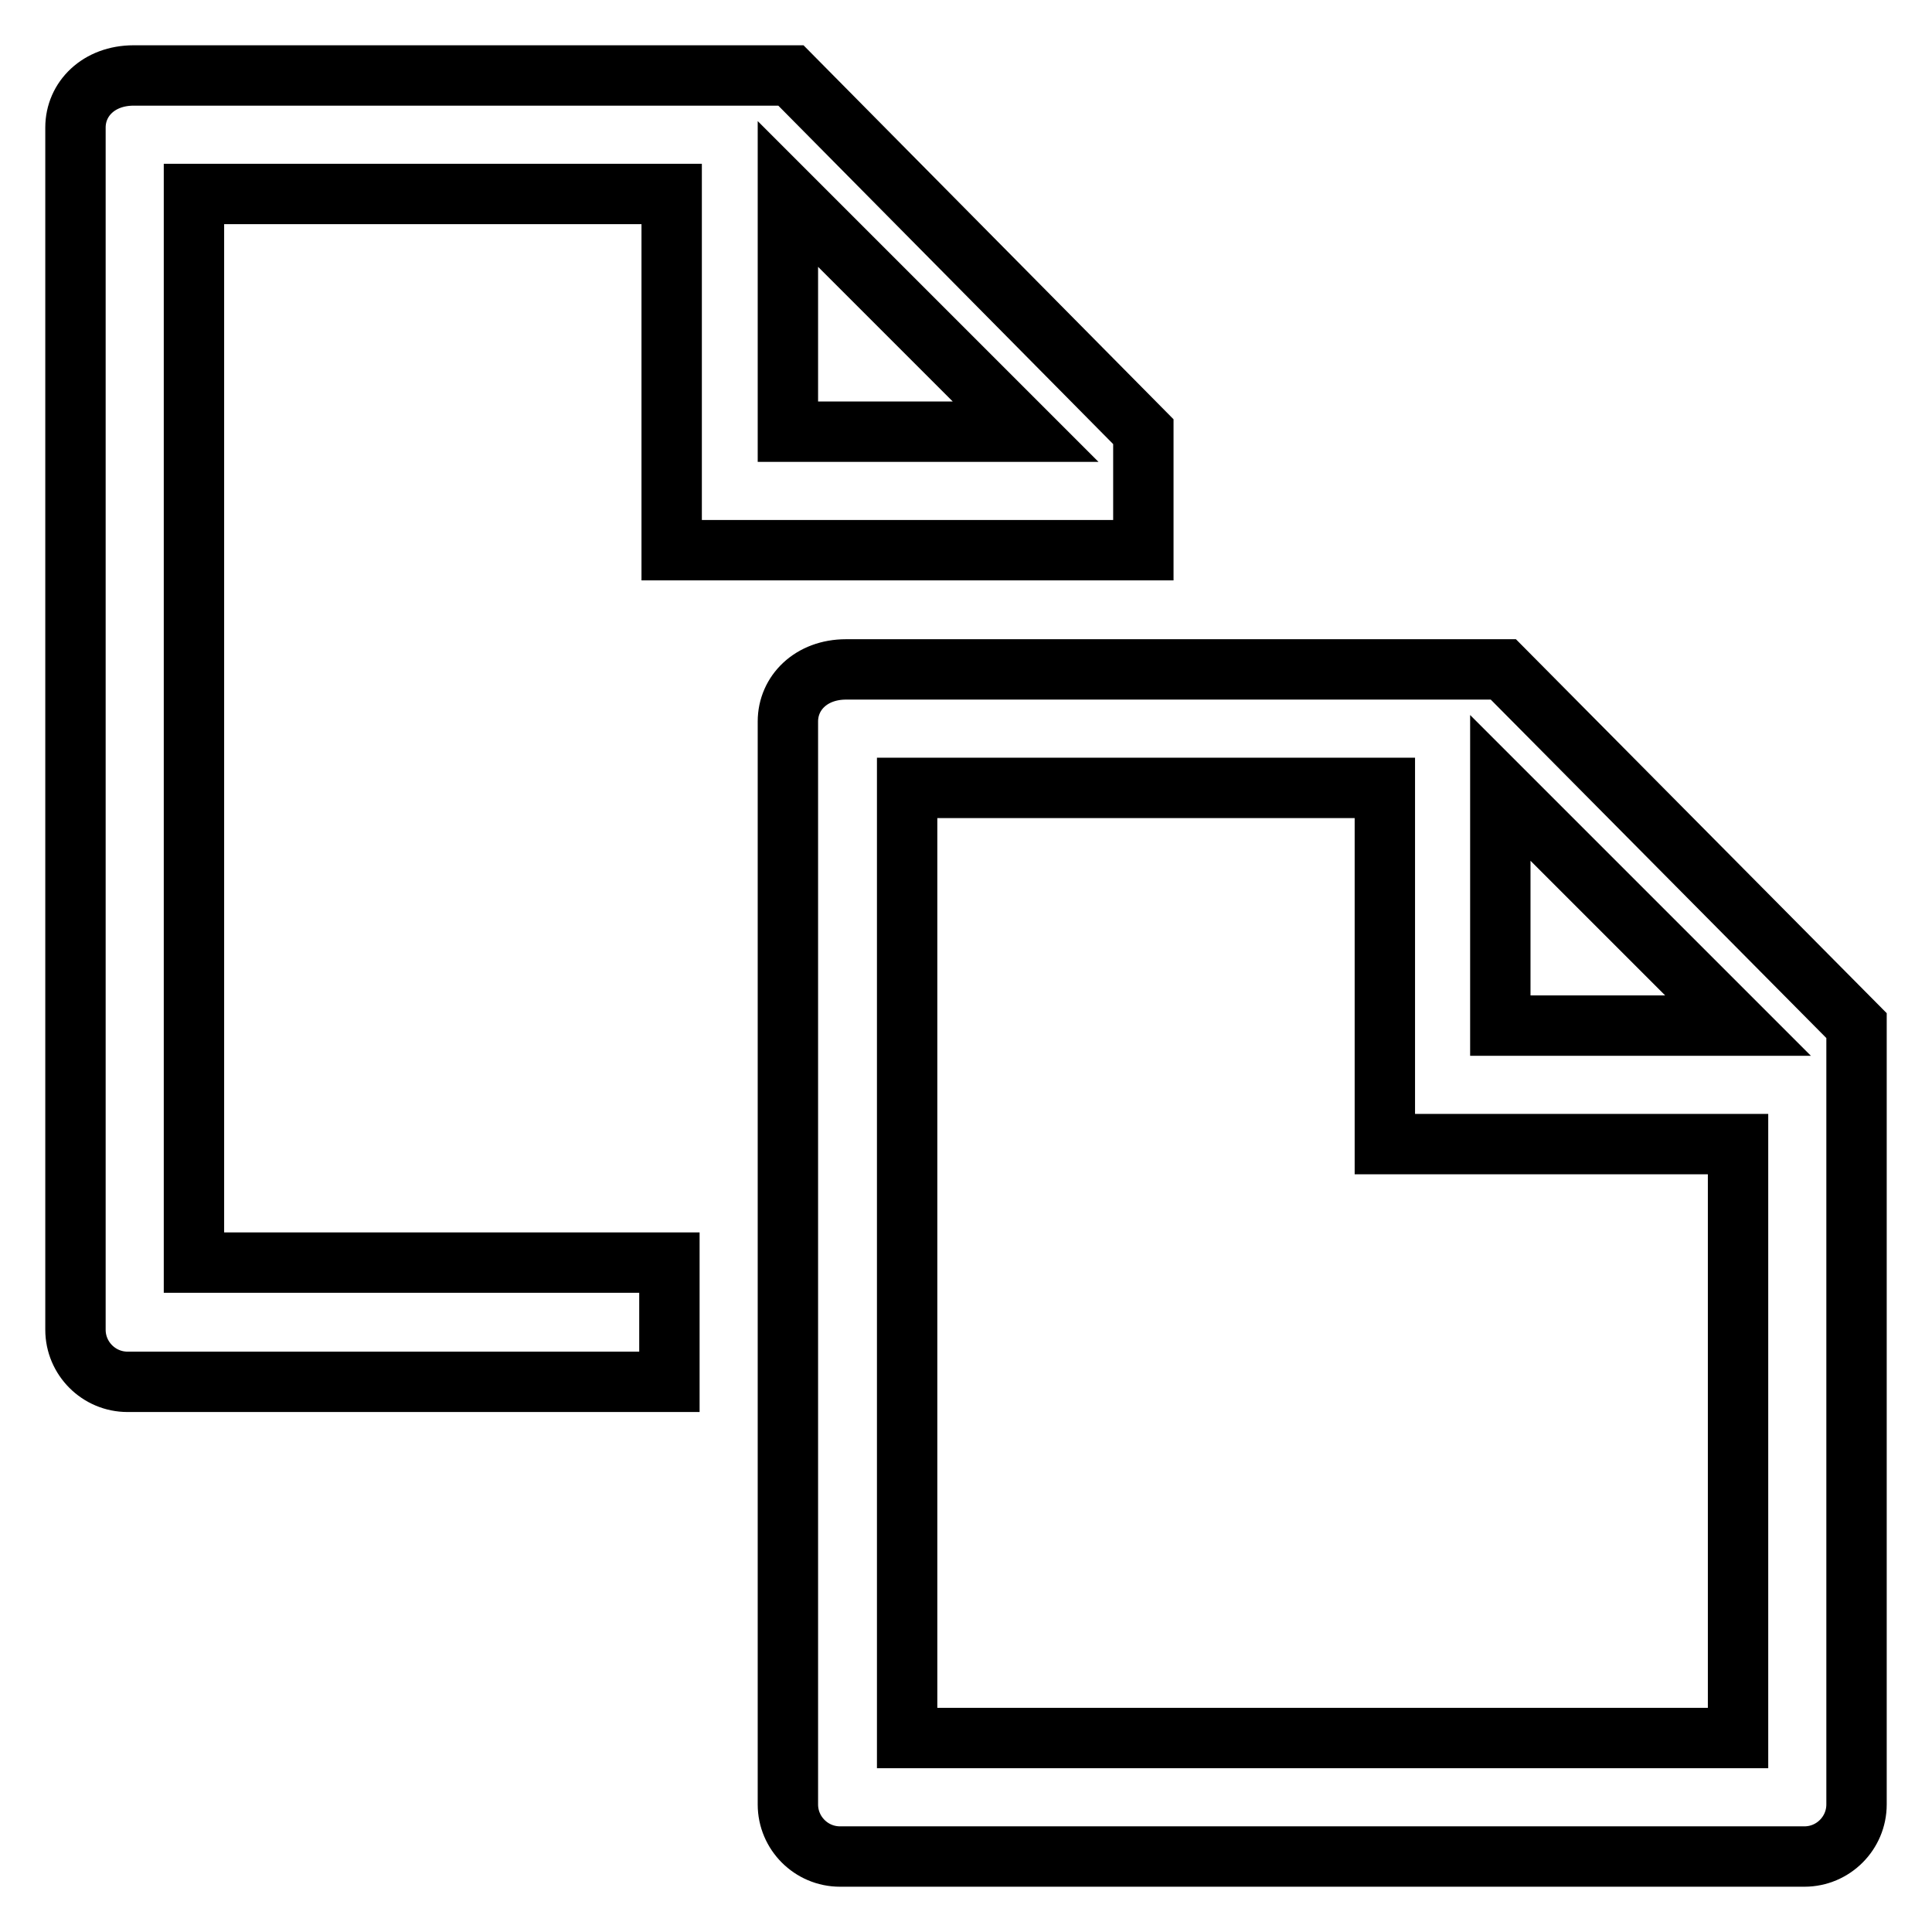 <?xml version="1.0" encoding="utf-8"?>
<!-- Svg Vector Icons : http://www.onlinewebfonts.com/icon -->
<!DOCTYPE svg PUBLIC "-//W3C//DTD SVG 1.1//EN" "http://www.w3.org/Graphics/SVG/1.1/DTD/svg11.dtd">
<svg version="1.1" xmlns="http://www.w3.org/2000/svg" xmlns:xlink="http://www.w3.org/1999/xlink" x="0px" y="0px" viewBox="0 0 256 256" enable-background="new 0 0 256 256" xml:space="preserve">
<g> <path stroke-width="8" fill-opacity="0" stroke="#000000"  d="M239.1,246H111.3c-3.8,0-6.9-3.1-6.9-6.9V95.6c0-3.8,3.1-6.9,7.7-6.9h87.1l46.8,47.2v103.2 C246,242.9,242.9,246,239.1,246z M198.8,104.4v31.5h31.5L198.8,104.4z M230.3,151.6h-46.8v-47.2h-63.3v125.9h110.1V151.6z  M88.7,167.3H25.7V25.7H89v47.2h46.8h15.7V57.2L104.8,10H17.7c-4.6,0-7.7,3.1-7.7,6.9v159.3c0,3.8,3.1,6.9,6.9,6.9h71.8V167.3z  M104.4,25.7l31.5,31.5h-31.5V25.7z"/></g>
</svg>